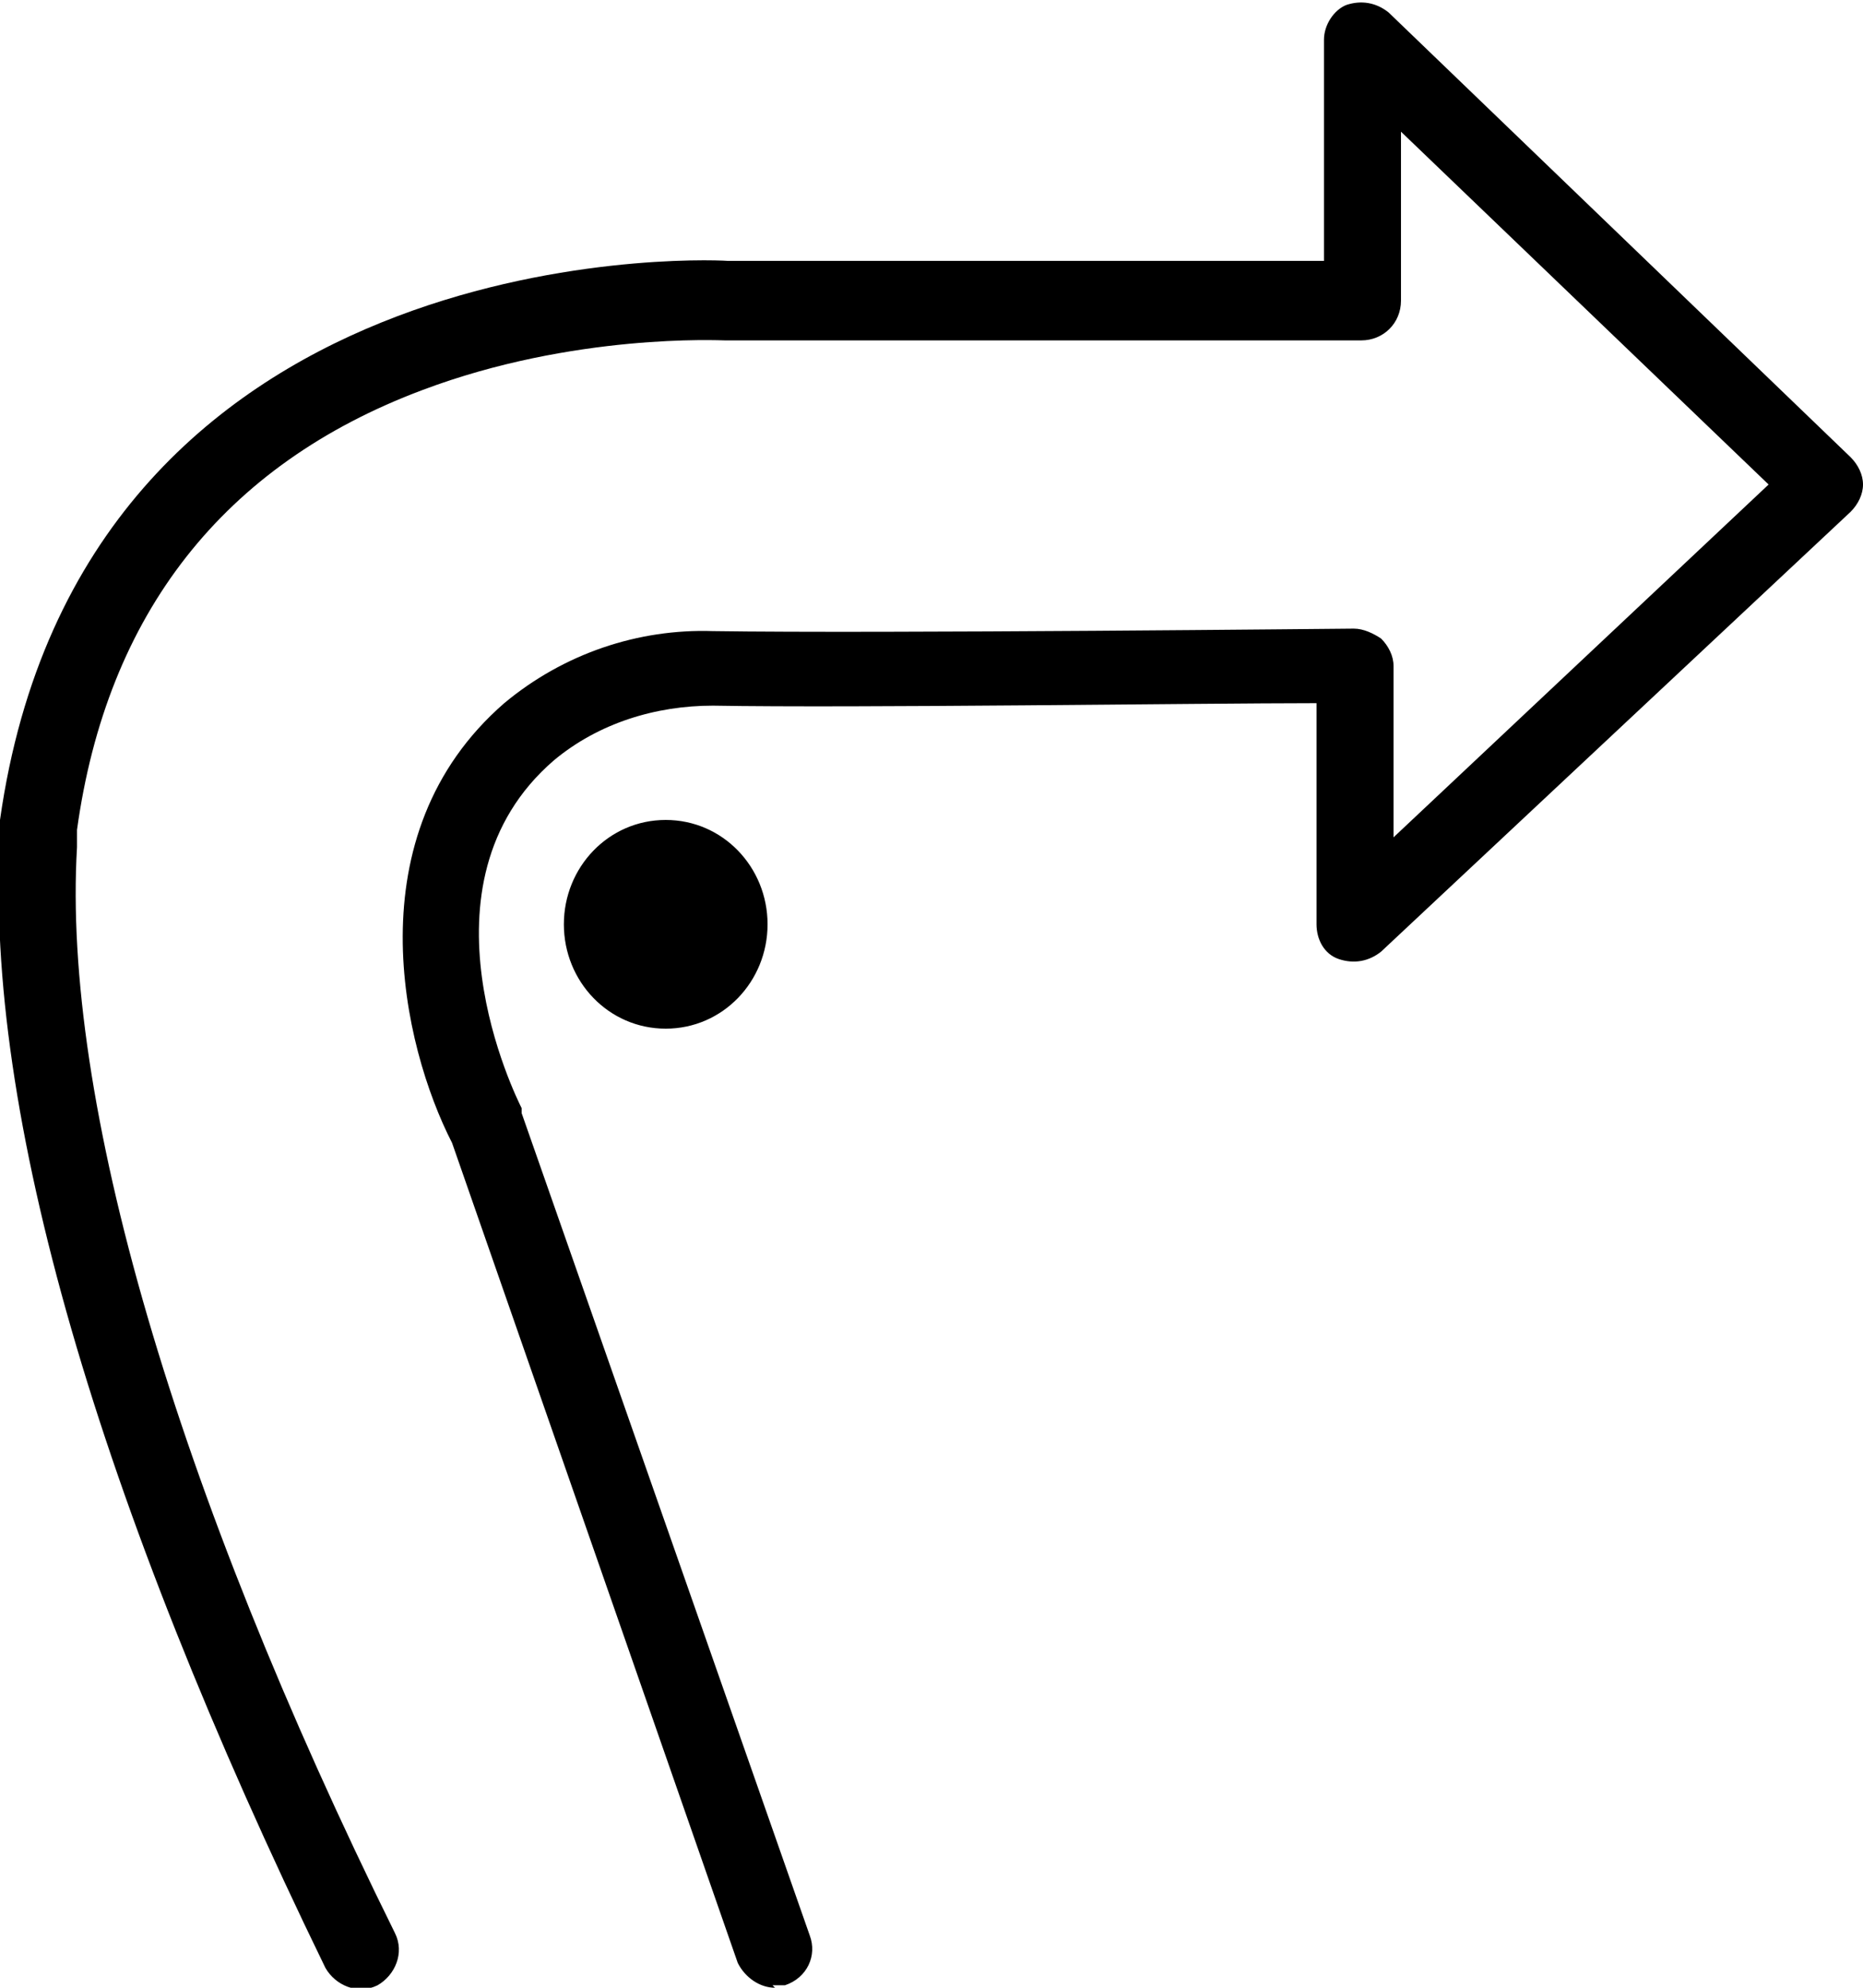 <?xml version="1.0" encoding="UTF-8"?>
<svg xmlns="http://www.w3.org/2000/svg" viewBox="0 0 75 80">
  <path d="M31.2 80c-.6 0-1.2-.4-1.5-1L18.2 46c-2-3.9-4-12.4 2.1-17.7 2.4-2 5.4-3 8.4-2.9 6.8.1 25.6-.1 25.8-.1.4 0 .8.2 1.1.4.3.3.5.7.5 1.1v6.9l15.1-14.2L56.4 5.3v6.8c0 .9-.7 1.6-1.6 1.6H29.2c-.2 0-6.1-.3-12.2 2-8 3-12.7 9-13.9 17.7v.7C2.5 44.2 7 59.8 15.9 77.8c.4.8 0 1.7-.7 2.1-.8.4-1.7 0-2.1-.7C3.9 60.3-.6 44.7 0 33.8V33C3.3 9.7 27.9 10.4 29.3 10.5h24V1.6c0-.6.4-1.2.9-1.4.6-.2 1.2-.1 1.7.3l18.6 17.9c.3.3.5.7.5 1.1 0 .4-.2.8-.5 1.1L55.6 38.3c-.5.4-1.1.5-1.7.3-.6-.2-.9-.8-.9-1.4v-8.9c-4.7 0-18.6.2-24.3.1-2.3 0-4.6.7-6.4 2.2-5.8 5-1.5 13.6-1.3 14v.2l11.6 33.1c.3.8-.1 1.7-1 2h-.5ZM.9 34.7Zm0 0Zm0 0Zm0 0Zm0 0Zm0-.1Zm0 0Zm0 0Zm0 0Zm0 0Zm0 0Zm-.1 0Zm0 0Zm26-1.6c2.3 0 4.1 1.9 4.1 4.2s-1.8 4.2-4.1 4.2-4.1-1.9-4.1-4.2 1.8-4.2 4.1-4.2Z"></path>
</svg>
